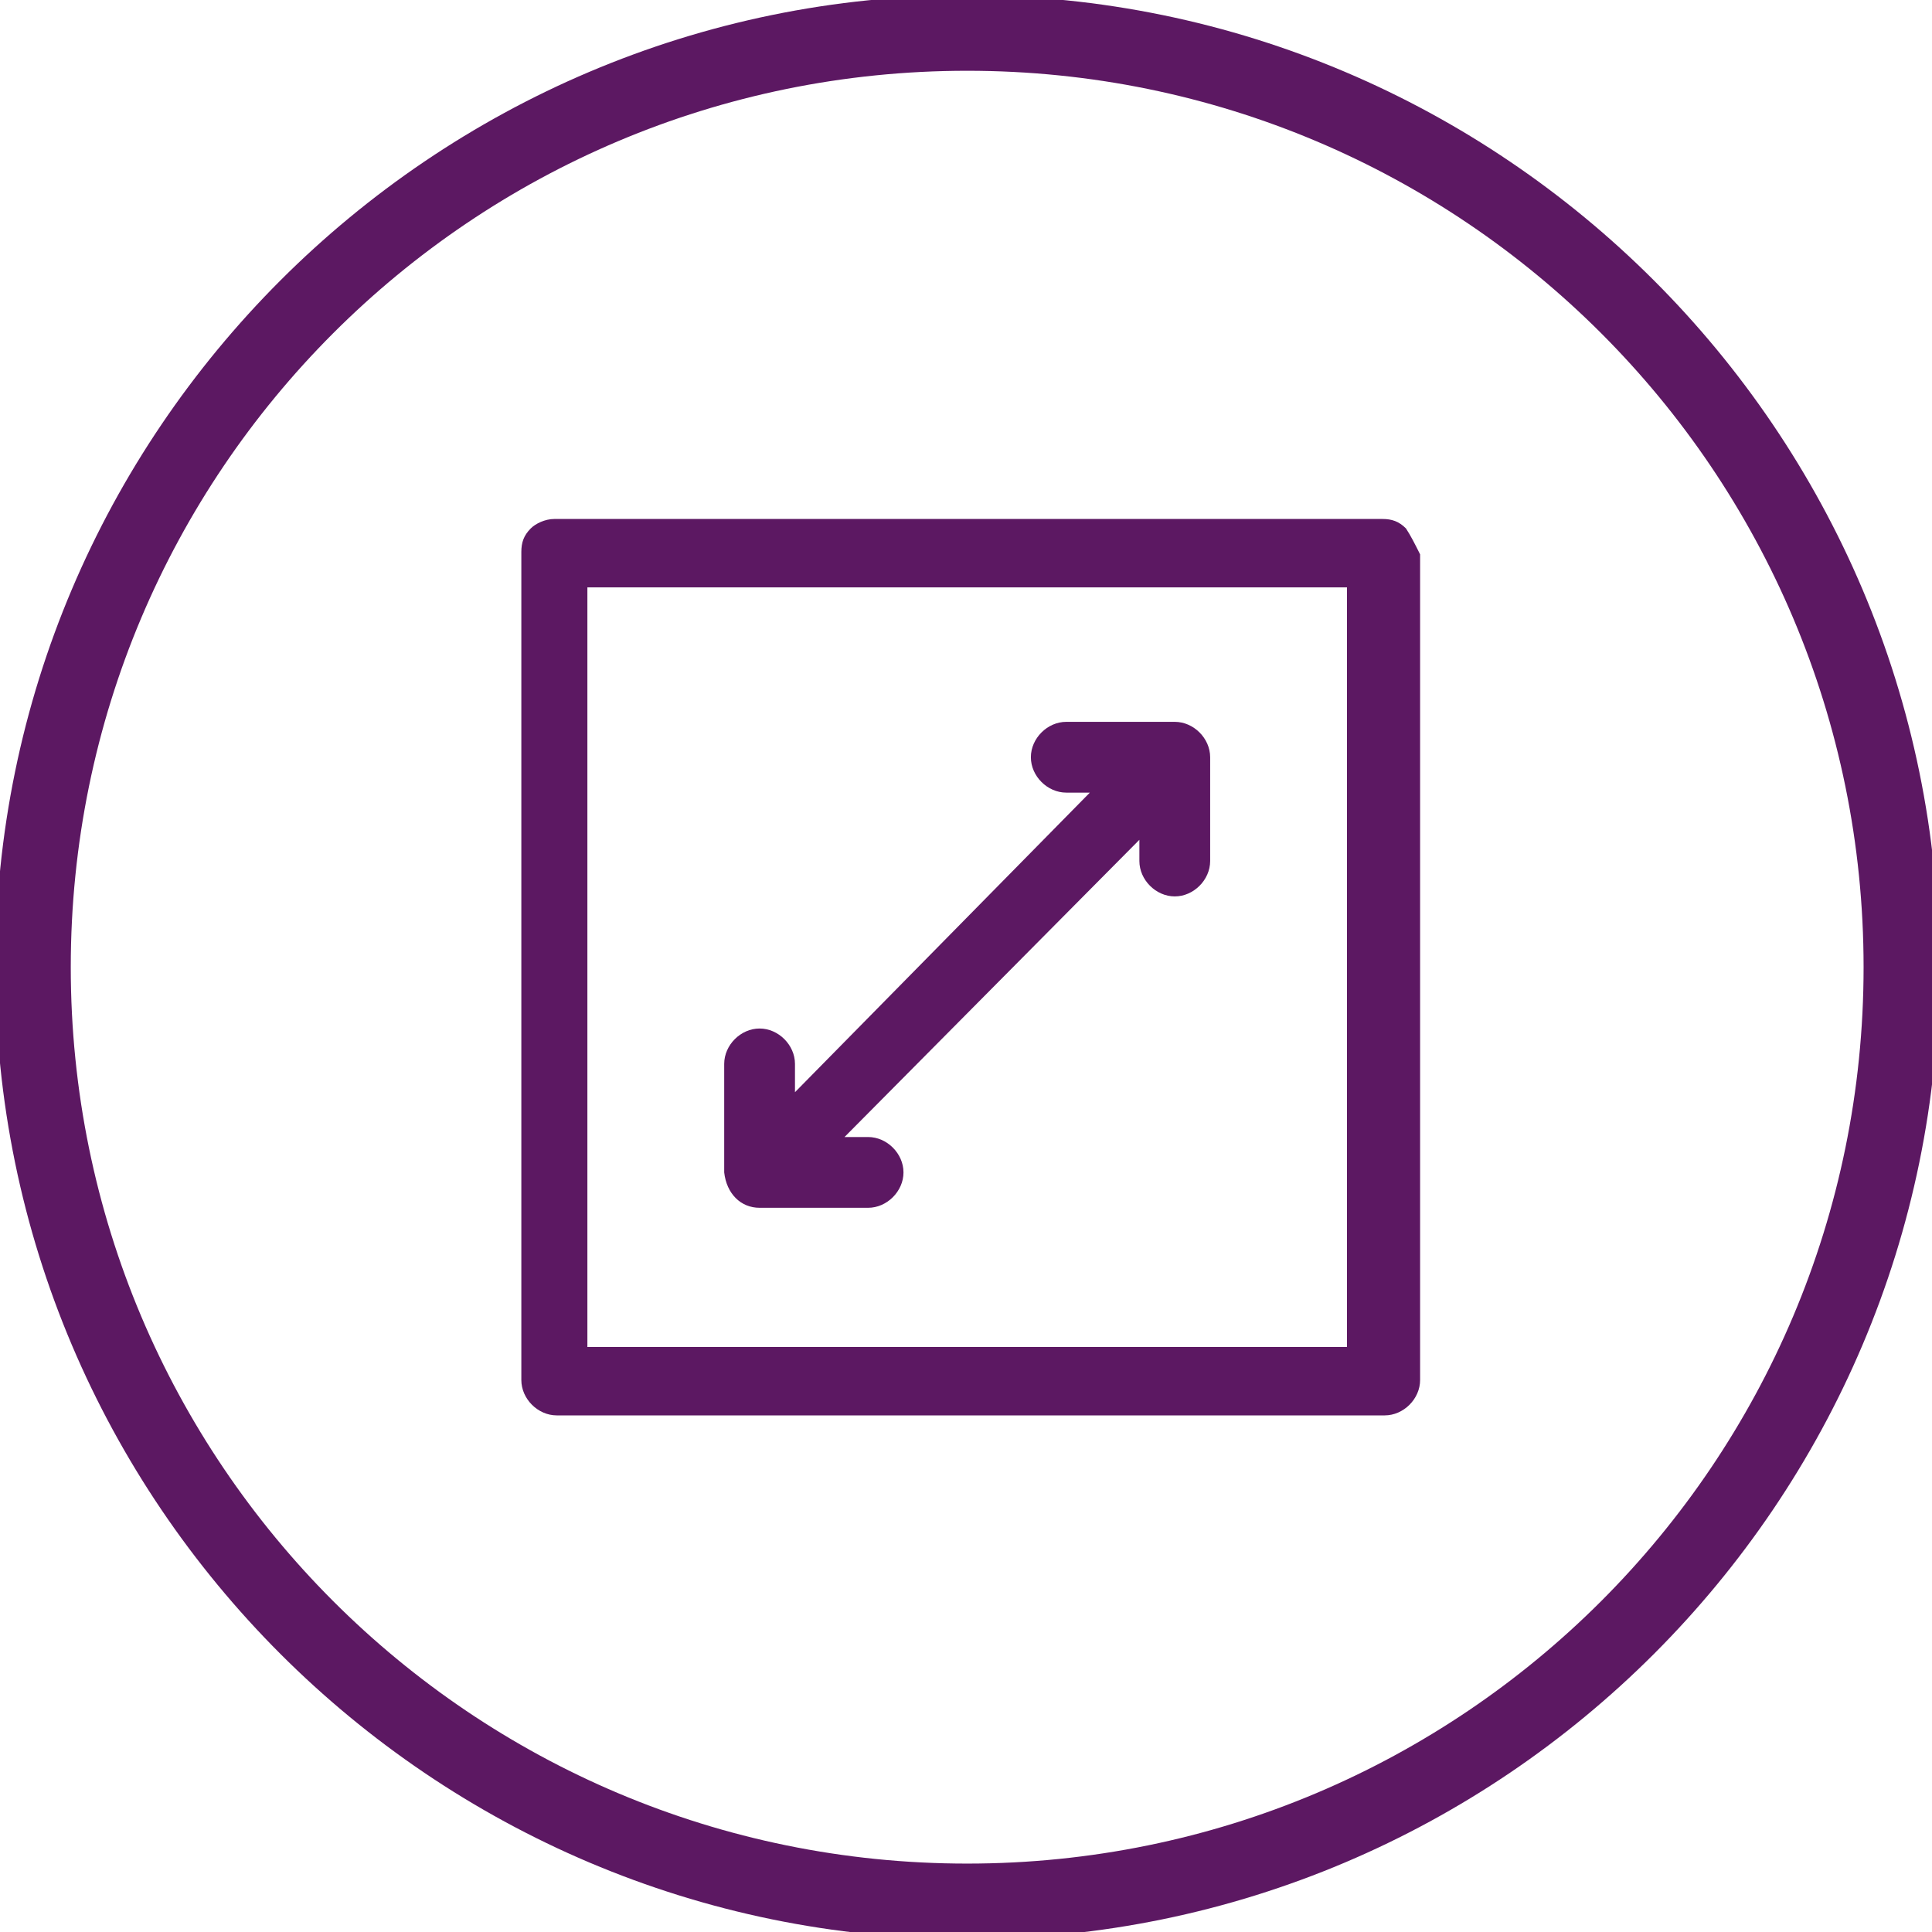 <?xml version="1.0" encoding="utf-8"?>
<!-- Generator: Adobe Illustrator 22.1.0, SVG Export Plug-In . SVG Version: 6.00 Build 0)  -->
<svg version="1.1" id="Layer_1" xmlns="http://www.w3.org/2000/svg" xmlns:xlink="http://www.w3.org/1999/xlink" x="0px" y="0px"
	 width="81.9px" height="81.9px" viewBox="0 0 81.9 81.9" style="enable-background:new 0 0 81.9 81.9;" xml:space="preserve">
<style type="text/css">
	.st0{fill:#5C1862;}
</style>
<path class="st0" d="M41-0.2C18.3-0.2-0.2,18.3-0.2,41S18.3,82.2,41,82.2S82.2,63.7,82.2,41S63.7-0.2,41-0.2z M41,79
	C20,79,3,62,3,41C3,20,20,3,41,3C62,3,79,20,79,41C79,62,62,79,41,79z"/>
<g>
	<g>
		<path class="st0" d="M59.6,22.4c-0.3-0.3-0.6-0.4-1-0.4l-35.1,0c-0.4,0-0.8,0.2-1,0.4c-0.3,0.3-0.4,0.6-0.4,1l0,35.1
			c0,0.8,0.7,1.5,1.5,1.5h35.1c0.8,0,1.5-0.7,1.5-1.5V23.5C60,23.1,59.8,22.7,59.6,22.4z M57.1,57.1H24.9l0-32.2l32.2,0V57.1z"/>
		<path class="st0" d="M32.2,51.2h4.6c0.8,0,1.5-0.7,1.5-1.5c0-0.8-0.7-1.5-1.5-1.5h-1l12.5-12.6v0.9c0,0.8,0.7,1.5,1.5,1.5
			s1.5-0.7,1.5-1.5v-4.4c0-0.8-0.7-1.5-1.5-1.5h-4.6c-0.8,0-1.5,0.7-1.5,1.5c0,0.8,0.7,1.5,1.5,1.5h1L33.7,46.3v-1.2
			c0-0.8-0.7-1.5-1.5-1.5c-0.8,0-1.5,0.7-1.5,1.5v4.6C30.8,50.6,31.4,51.2,32.2,51.2z"/>
	</g>
</g>
</svg>
